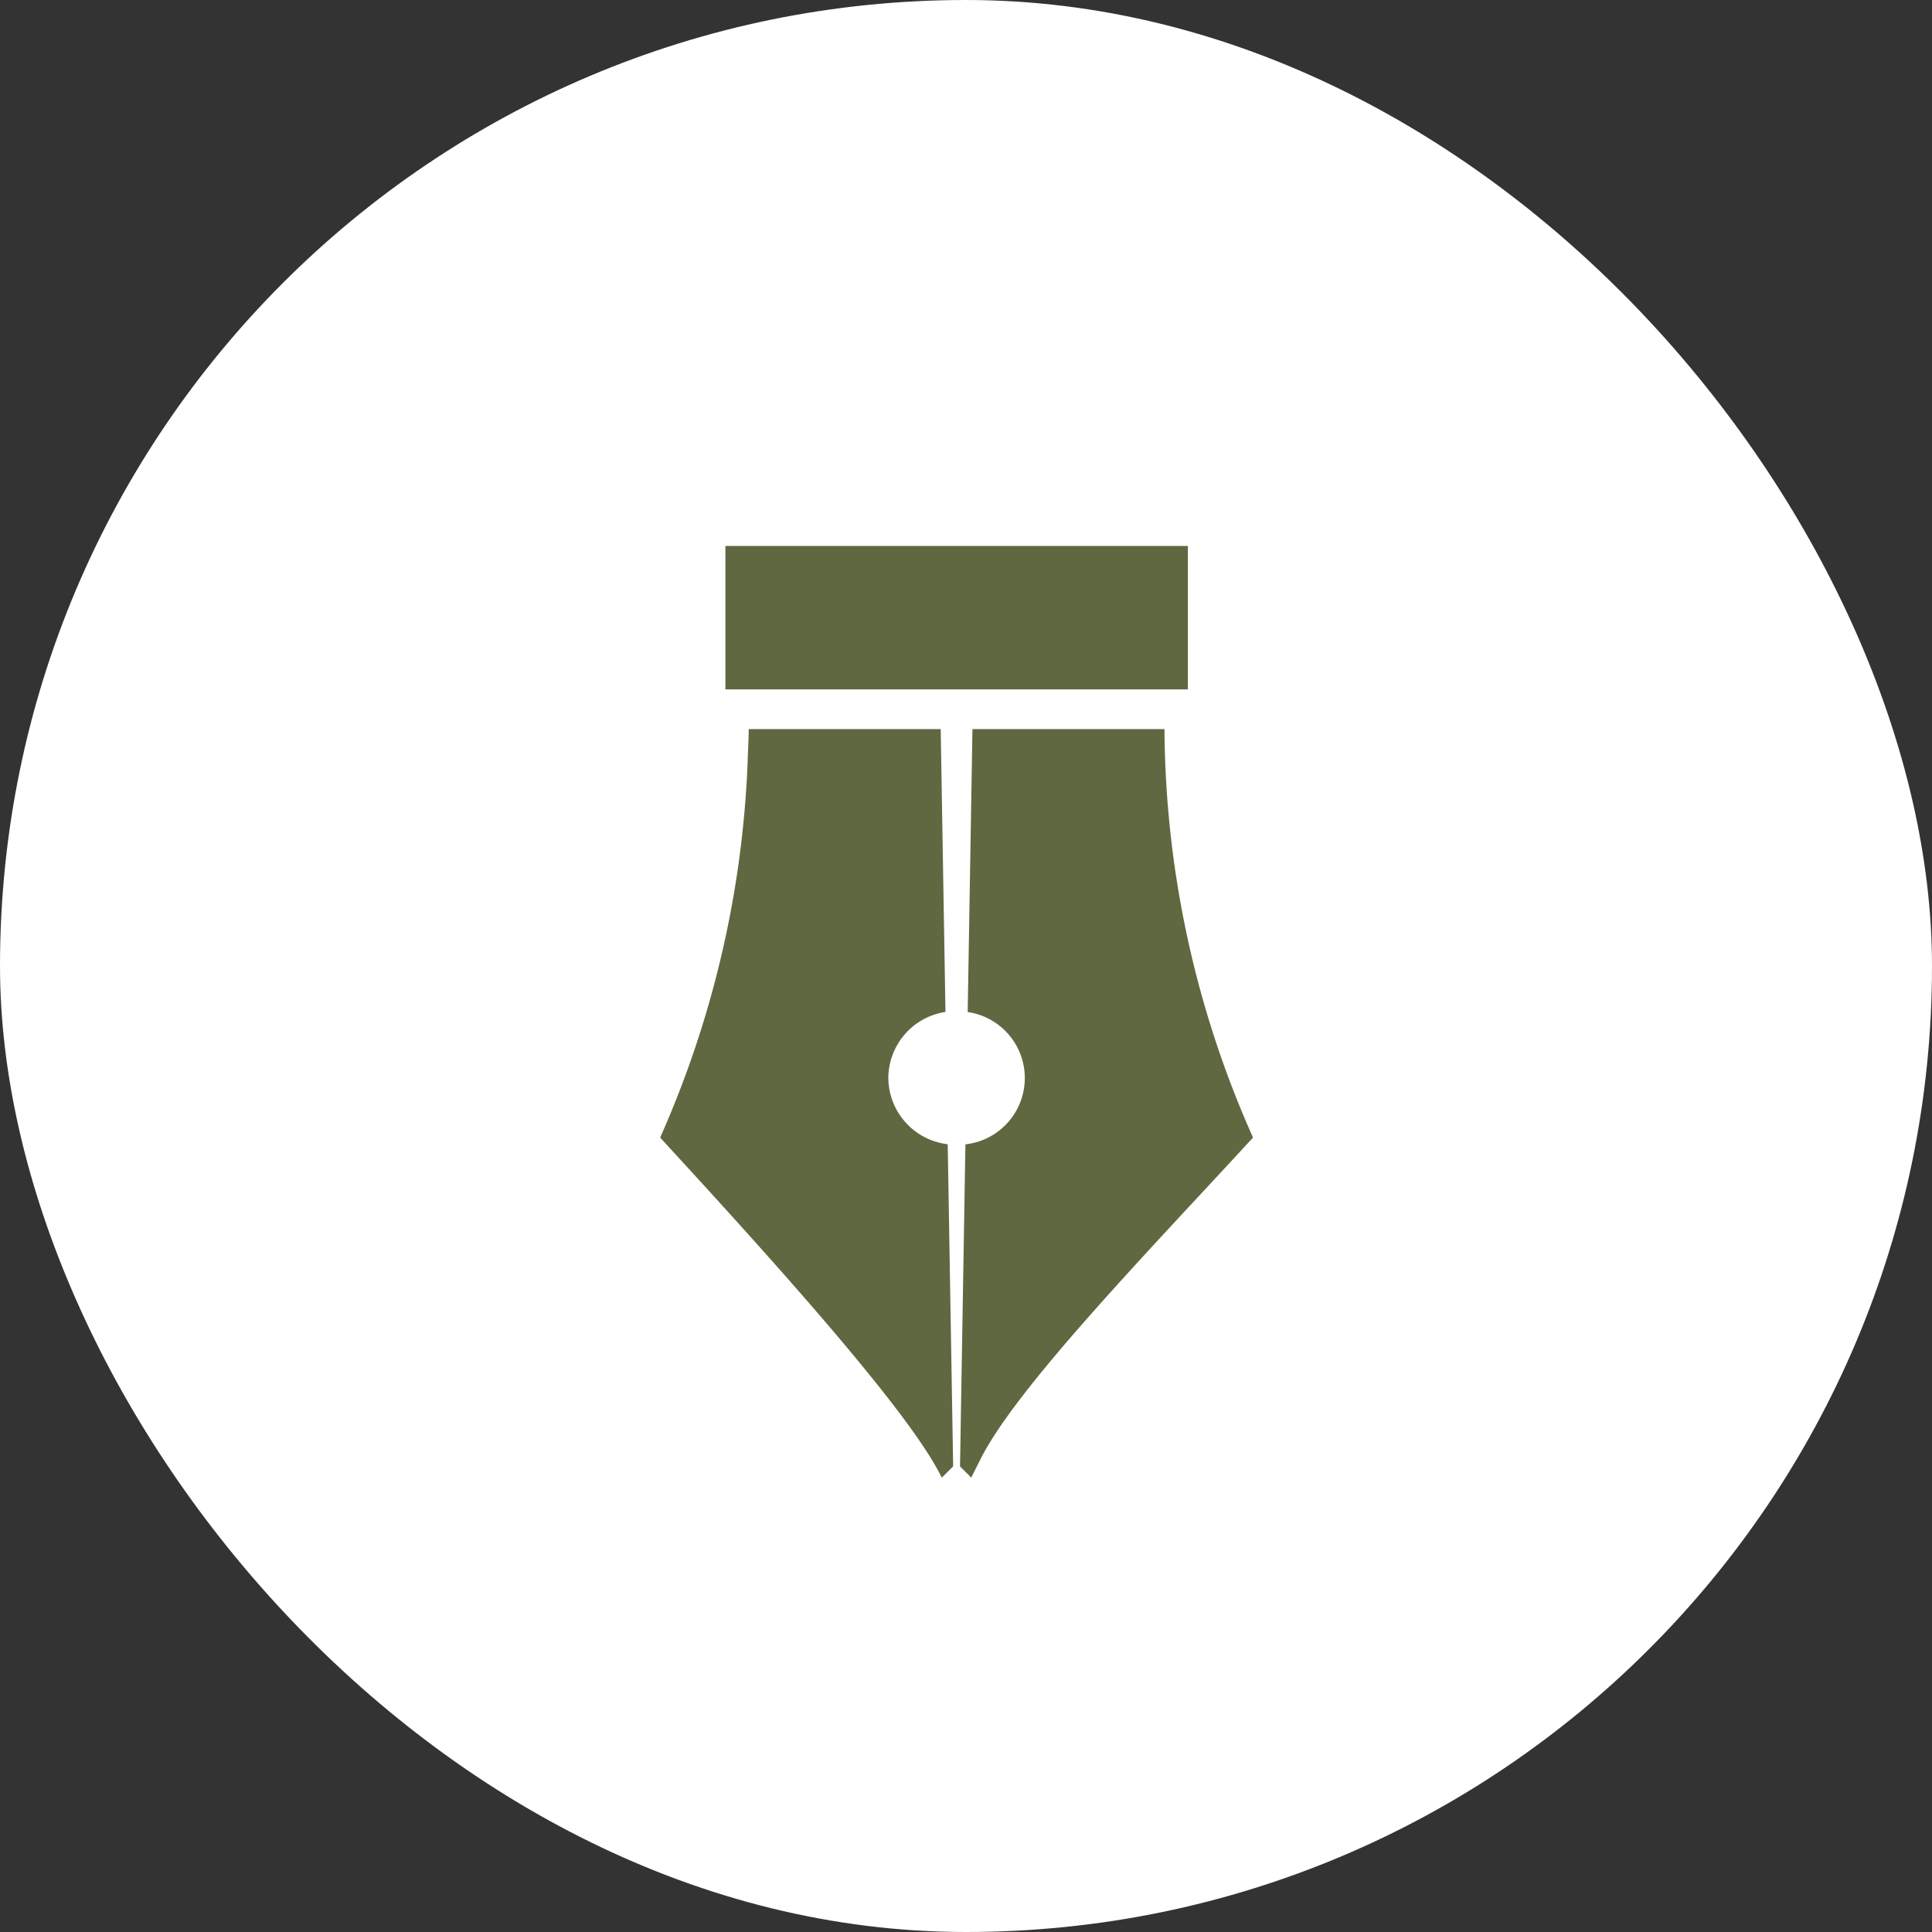 <svg id="blog_ttl_icon.svg" xmlns="http://www.w3.org/2000/svg" width="97" height="97" viewBox="0 0 97 97">
  <rect x="0" y="0" width="97" height="97" fill="#333333" stroke="none"/>
  <defs>
    <style>
      .cls-1 {
        fill: #fff;
      }

      .cls-2 {
        fill: #5f6840;
        fill-rule: evenodd;
      }
    </style>
  </defs>
  <rect id="長方形_38_のコピー_7" data-name="長方形 38 のコピー 7" class="cls-1" width="97" height="97" rx="48.5" ry="48.5"/>
  <path id="gnav04" class="cls-2" d="M383.6,616.12a3.377,3.377,0,0,1,2.869-3.314l-0.239-14.2h-9.64c0,0.5-.033.986-0.048,1.479,0,0.083,0,.166-0.008.249a51.34,51.34,0,0,1-4.39,18.781c5.778,6.281,12.574,13.822,14.137,17.072l0.141-.132,0.433-.433-0.273-16.173A3.378,3.378,0,0,1,383.6,616.12Zm15.036-26.709H375.42v7.2h23.22v-7.2Zm-10.812,9.2-0.239,14.2a3.349,3.349,0,0,1-.114,6.643L387.2,635.622l0.565,0.565c0.132-.268.291-0.584,0.461-0.922,1.8-3.6,8.394-10.4,13.685-16.15a50.942,50.942,0,0,1-4.446-20.509h-9.64Z" transform="translate(-339 -562)"/>
</svg>

